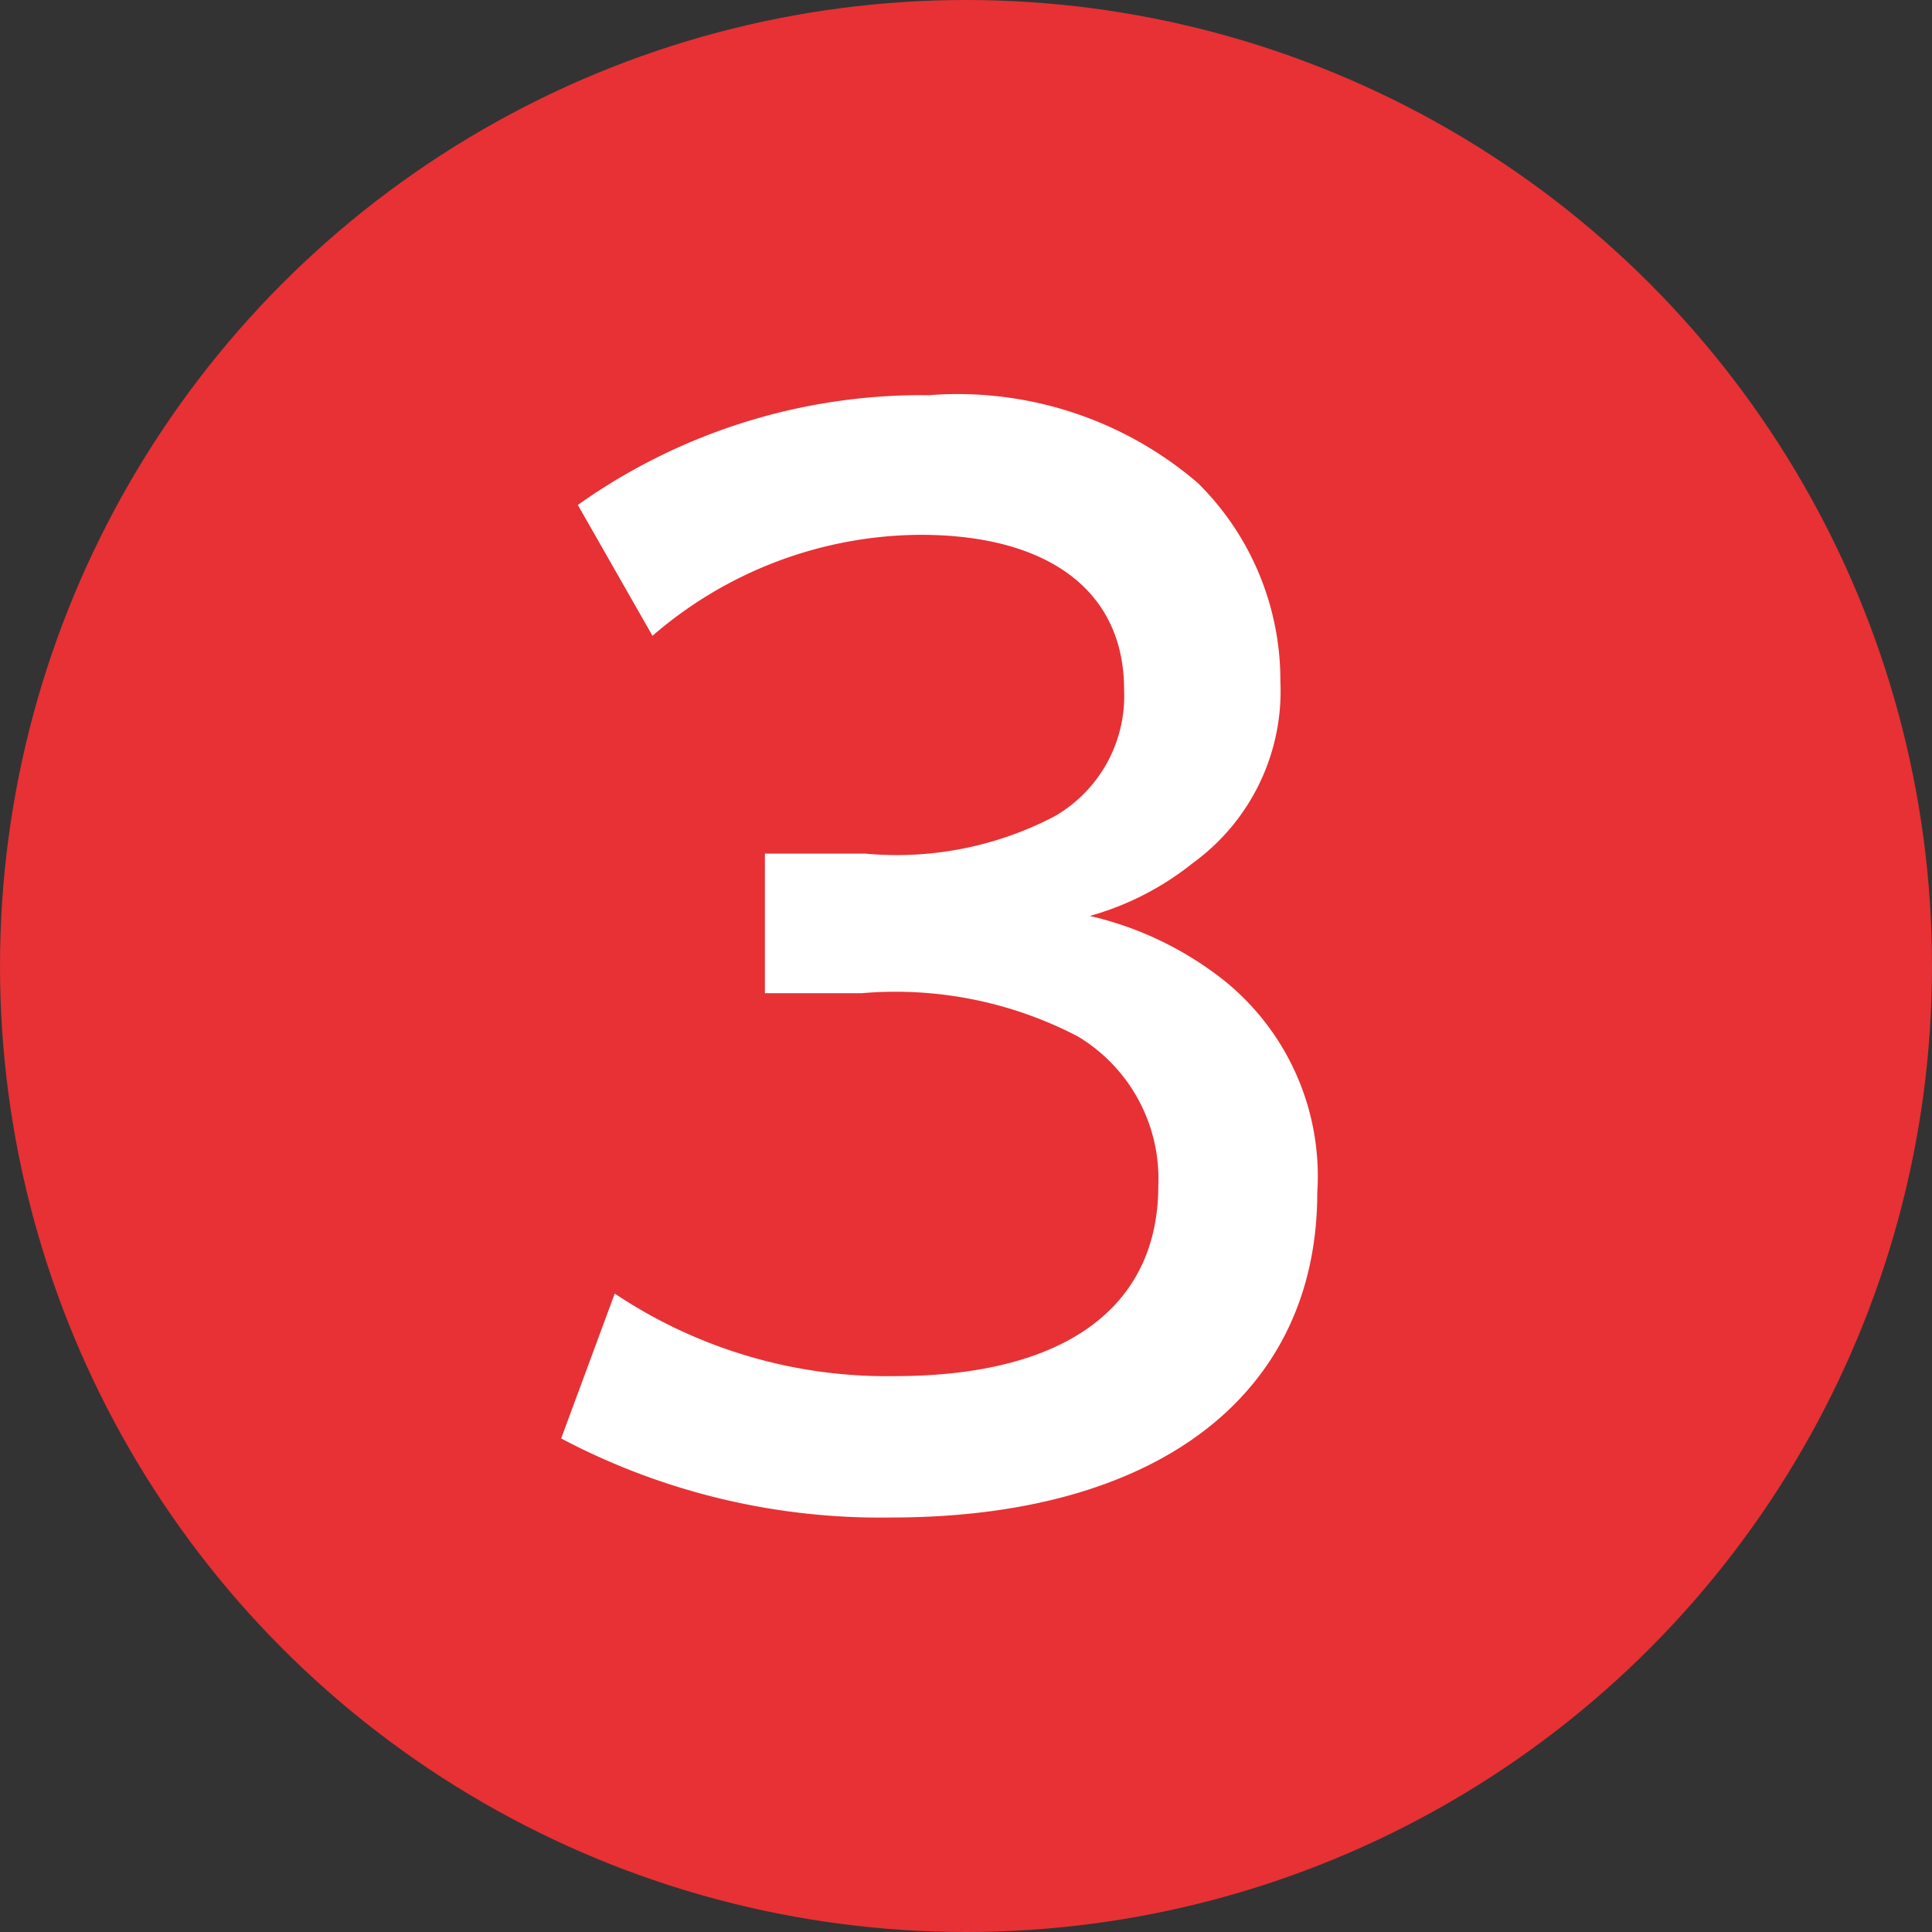<svg xmlns="http://www.w3.org/2000/svg" viewBox="0 0 22 22"><rect x="0" y="0" width="22" height="22" fill="#333333" stroke="none"/><circle cx="11" cy="11" r="11" fill="#e73134"/><path d="M6.58 5.75a6.76 6.76 0 014-1.25 4.2 4.2 0 013.06 1 3.16 3.16 0 01.94 2.26 2.42 2.42 0 01-1 2.07 3.28 3.28 0 01-1.17.6 3.86 3.86 0 011.39.63 2.86 2.86 0 011.2 2.52c0 2.3-1.82 3.7-4.85 3.7a7.78 7.78 0 01-3.76-.9L7 14.73a5.57 5.57 0 003.19.94c1.93 0 3-.78 3-2.17a1.89 1.89 0 00-.92-1.7 4.49 4.49 0 00-2.46-.49h-1.1V9.72h1.14A3.88 3.88 0 0012 9.3a1.58 1.58 0 00.8-1.45c0-1.12-.86-1.76-2.32-1.76a4.7 4.7 0 00-3.05 1.15z" fill="#fff"/></svg>